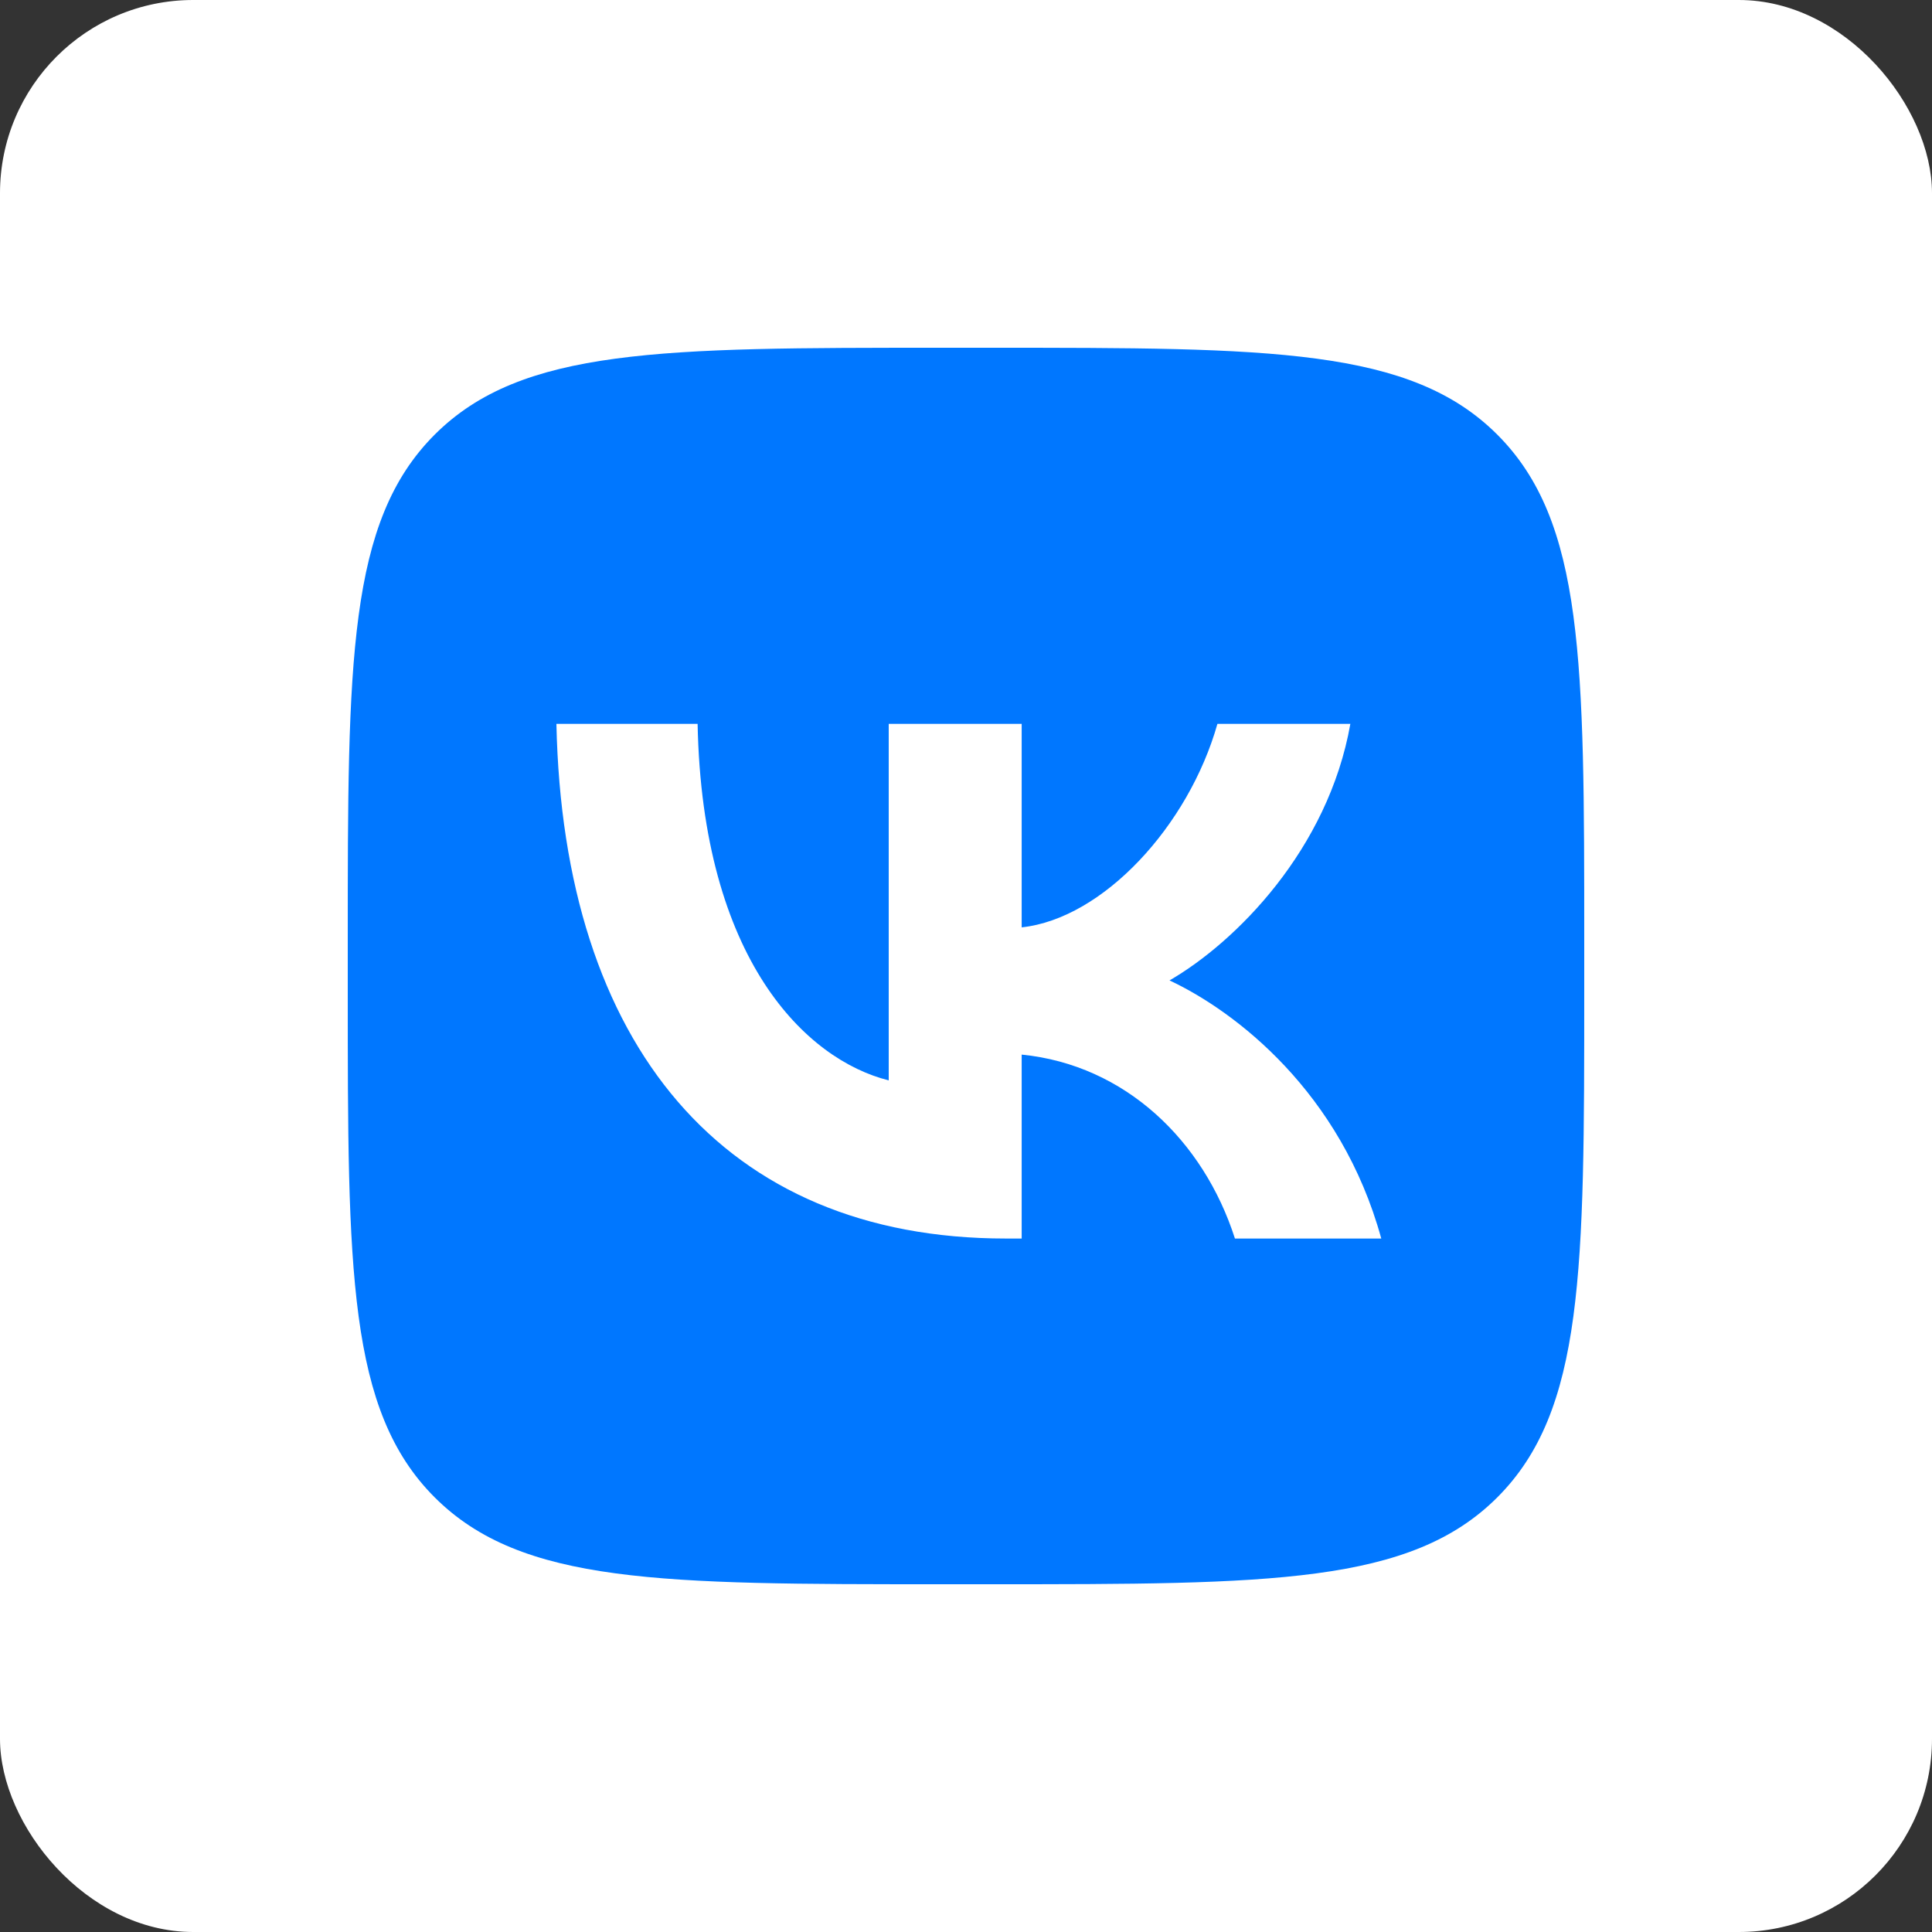 <?xml version="1.0" encoding="UTF-8"?> <svg xmlns="http://www.w3.org/2000/svg" width="50" height="50" viewBox="0 0 50 50" fill="none"><rect x="0" y="0" width="50" height="50" fill="#333333" stroke="none"/><rect width="50" height="50" rx="5" fill="white"></rect><g clip-path="url(#clip0_25_482)"><path d="M9 24.36C9 17.119 9 13.499 11.249 11.249C13.499 9 17.119 9 24.36 9H25.64C32.881 9 36.501 9 38.751 11.249C41 13.499 41 17.119 41 24.36V25.64C41 32.881 41 36.501 38.751 38.751C36.501 41 32.881 41 25.64 41H24.36C17.119 41 13.499 41 11.249 38.751C9 36.501 9 32.881 9 25.64V24.36Z" fill="#0077FF"></path><path d="M26.027 32.053C18.734 32.053 14.574 27.053 14.4 18.733H18.054C18.174 24.84 20.867 27.427 23 27.96V18.733H26.441V24C28.547 23.773 30.76 21.373 31.507 18.733H34.947C34.374 21.987 31.974 24.387 30.267 25.373C31.974 26.173 34.707 28.267 35.747 32.053H31.96C31.147 29.52 29.12 27.56 26.441 27.293V32.053H26.027Z" fill="white"></path></g><defs><clipPath id="clip0_25_482"><rect width="32" height="32" fill="white" transform="translate(9 9)"></rect></clipPath></defs></svg> 